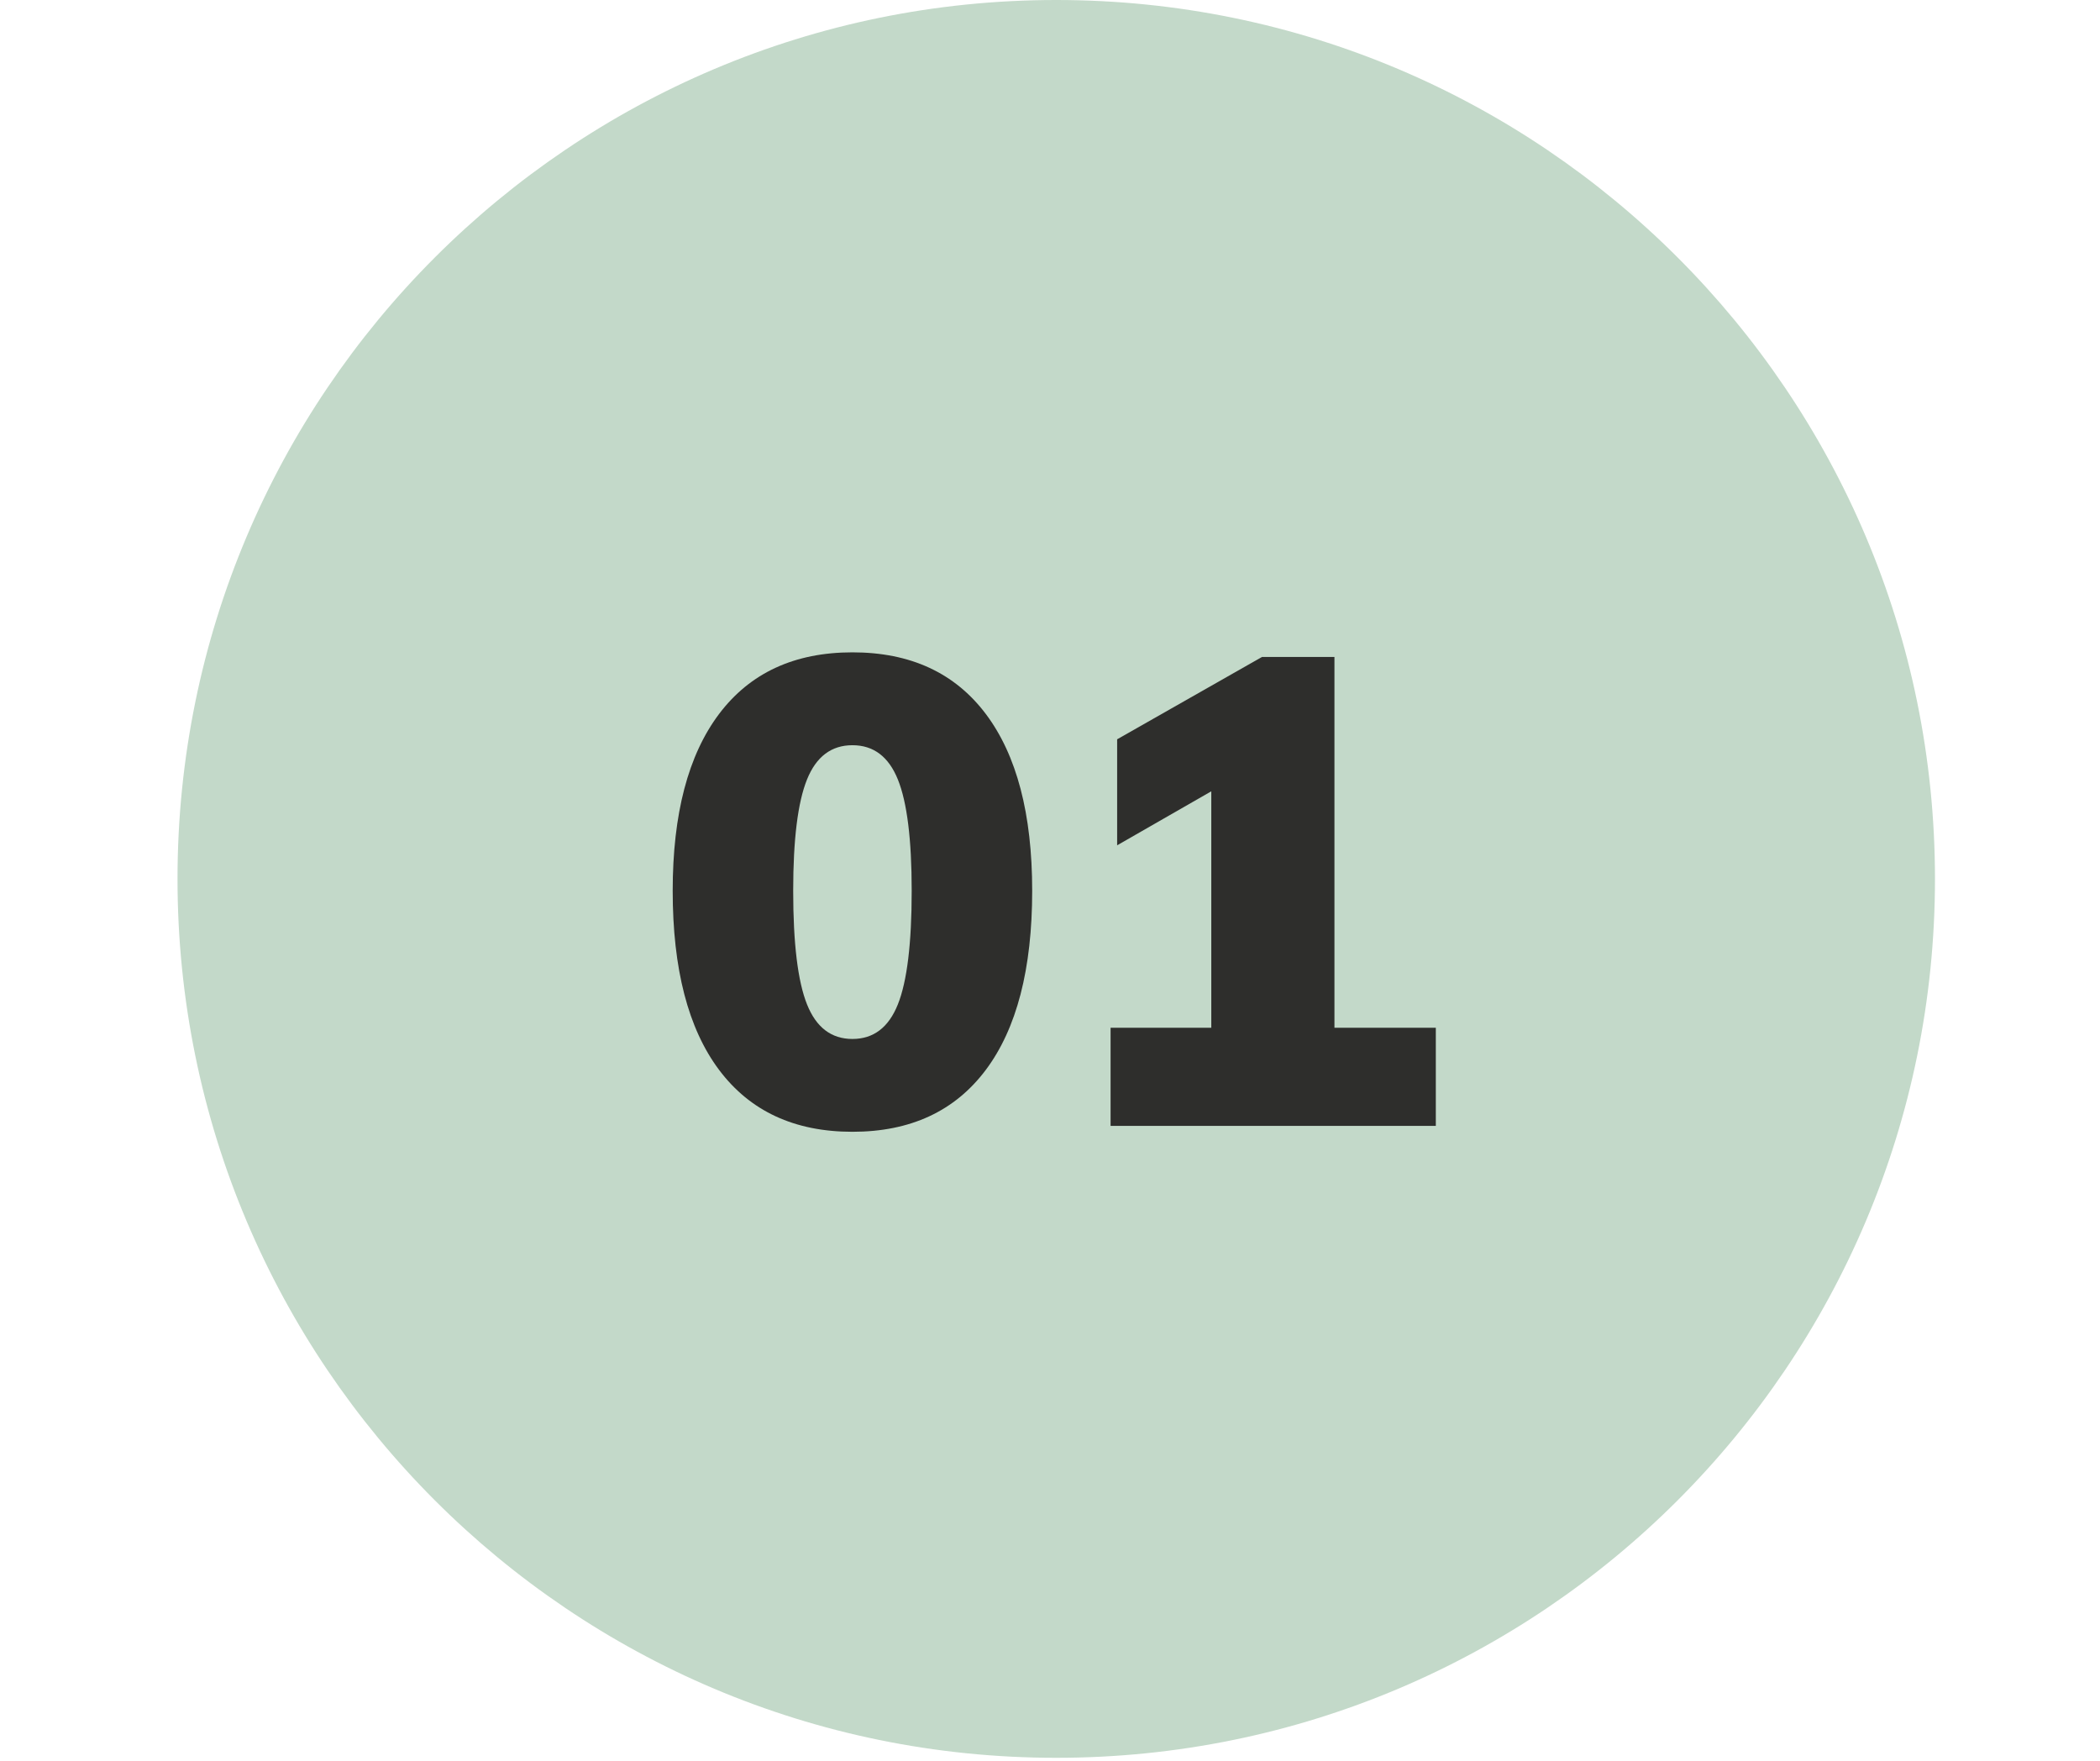 <svg xmlns="http://www.w3.org/2000/svg" xmlns:xlink="http://www.w3.org/1999/xlink" width="940" zoomAndPan="magnify" viewBox="0 0 705 591" height="788" preserveAspectRatio="xMidYMid meet" version="1.0"><defs><g/><clipPath id="2e579c3e87"><path d="M 59.594 0 L 649.598 0 L 649.598 590 L 59.594 590 Z M 59.594 0 " clip-rule="nonzero"/></clipPath><clipPath id="901fbb5390"><path d="M 354.598 0 C 191.672 0 59.594 132.078 59.594 295 C 59.594 457.926 191.672 590 354.598 590 C 517.52 590 649.598 457.926 649.598 295 C 649.598 132.078 517.52 0 354.598 0 Z M 354.598 0 " clip-rule="nonzero"/></clipPath><clipPath id="0da2e2475f"><path d="M 0.594 0 L 590.598 0 L 590.598 590 L 0.594 590 Z M 0.594 0 " clip-rule="nonzero"/></clipPath><clipPath id="da7eb37a41"><path d="M 295.598 0 C 132.672 0 0.594 132.078 0.594 295 C 0.594 457.926 132.672 590 295.598 590 C 458.52 590 590.598 457.926 590.598 295 C 590.598 132.078 458.52 0 295.598 0 Z M 295.598 0 " clip-rule="nonzero"/></clipPath><clipPath id="67fb23b035"><rect x="0" width="591" y="0" height="590"/></clipPath><clipPath id="b82169c77b"><rect x="0" width="270" y="0" height="278"/></clipPath></defs><g clip-path="url(#2e579c3e87)"><g clip-path="url(#901fbb5390)"><g transform="matrix(1, 0, 0, 1, 59, -0)"><g clip-path="url(#67fb23b035)"><g clip-path="url(#0da2e2475f)"><g clip-path="url(#da7eb37a41)"><path fill="#c3d9c9" d="M 0.594 0 L 590.598 0 L 590.598 590 L 0.594 590 Z M 0.594 0 " fill-opacity="1" fill-rule="nonzero"/></g></g></g></g></g></g><g transform="matrix(1, 0, 0, 1, 219, 156)"><g clip-path="url(#b82169c77b)"><g fill="#2e2e2c" fill-opacity="1"><g transform="translate(0.864, 221.895)"><g><path d="M 66.312 1.984 C 46.863 1.984 31.941 -4.938 21.547 -18.781 C 11.16 -32.633 5.969 -52.676 5.969 -78.906 C 5.969 -104.695 11.16 -124.484 21.547 -138.266 C 31.941 -152.047 46.863 -158.938 66.312 -158.938 C 85.77 -158.938 100.691 -152.047 111.078 -138.266 C 121.461 -124.484 126.656 -104.695 126.656 -78.906 C 126.656 -52.676 121.461 -32.633 111.078 -18.781 C 100.691 -4.938 85.77 1.984 66.312 1.984 Z M 66.312 -29.172 C 73.383 -29.172 78.469 -33.039 81.562 -40.781 C 84.656 -48.52 86.203 -61.227 86.203 -78.906 C 86.203 -96.156 84.656 -108.609 81.562 -116.266 C 78.469 -123.93 73.383 -127.766 66.312 -127.766 C 59.238 -127.766 54.156 -123.93 51.062 -116.266 C 47.969 -108.609 46.422 -96.156 46.422 -78.906 C 46.422 -61.227 47.969 -48.52 51.062 -40.781 C 54.156 -33.039 59.238 -29.172 66.312 -29.172 Z M 66.312 -29.172 "/></g></g></g><g fill="#2e2e2c" fill-opacity="1"><g transform="translate(133.494, 221.895)"><g><path d="M 95.5 -32.938 L 129.531 -32.938 L 129.531 0 L 20.344 0 L 20.344 -32.938 L 54.156 -32.938 L 54.156 -112.297 L 22.547 -94.172 L 22.547 -129.75 L 71.172 -157.391 L 95.5 -157.391 Z M 95.5 -32.938 "/></g></g></g></g></g></svg>